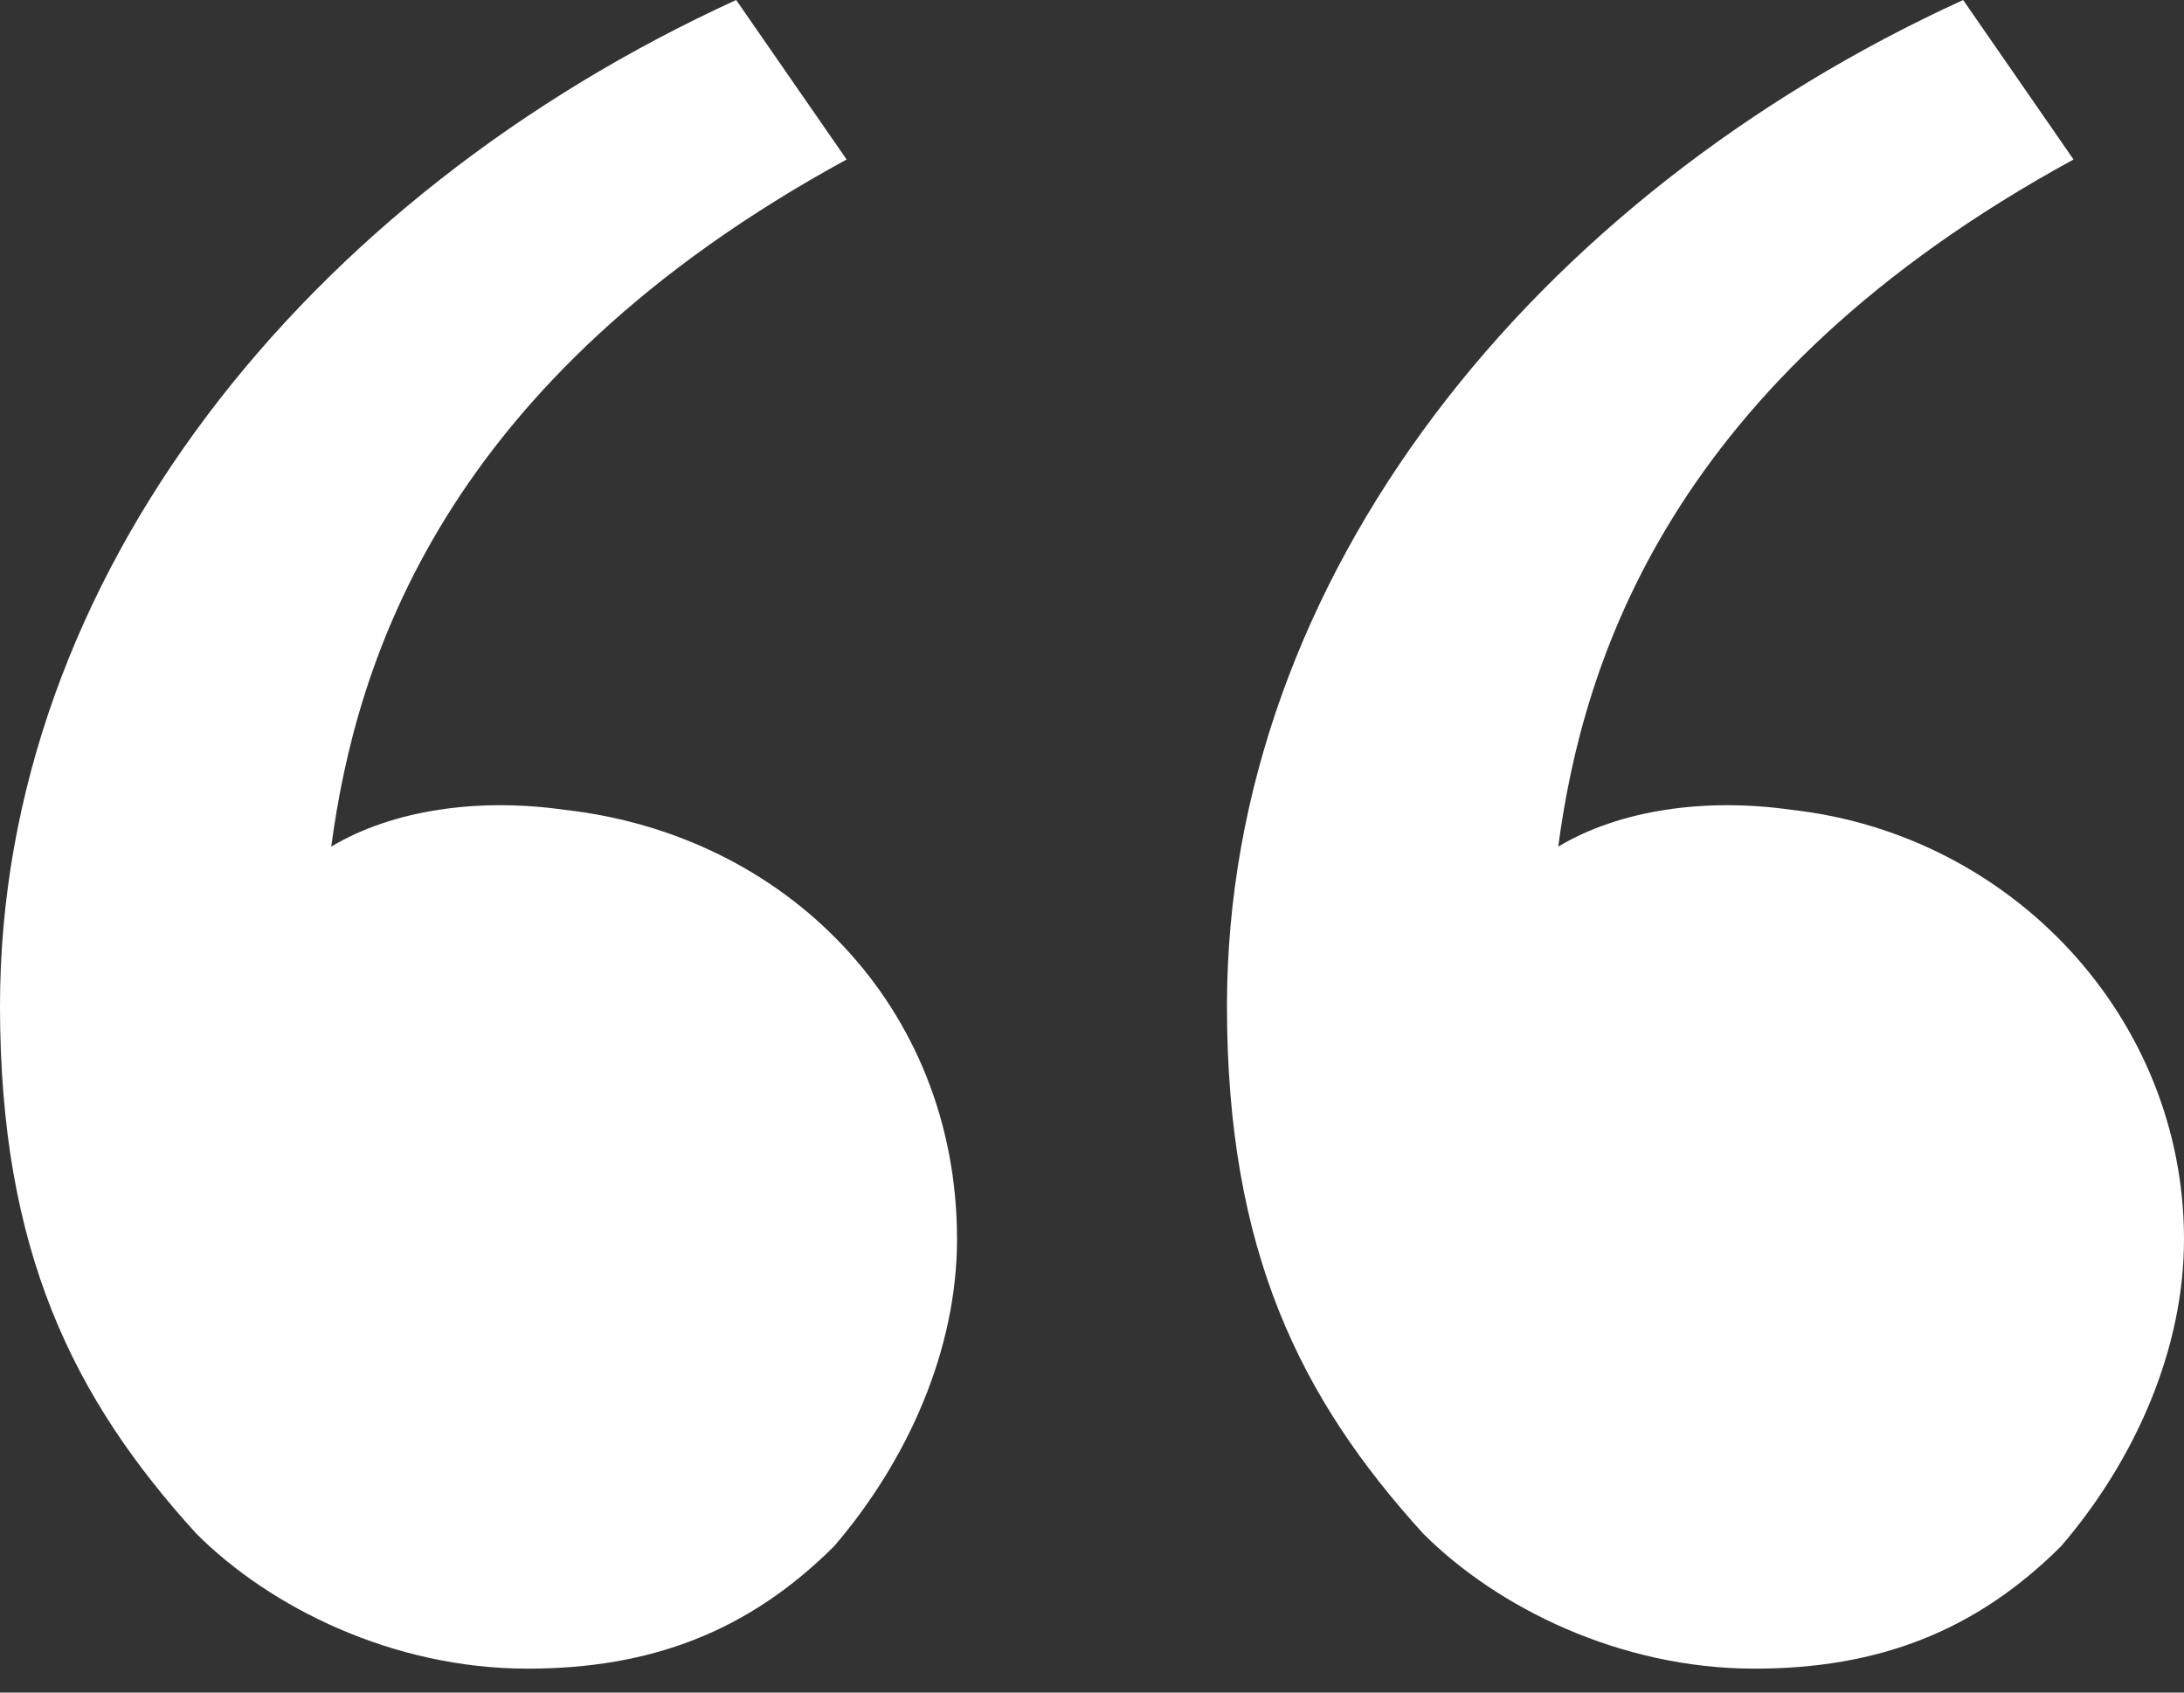 <svg xmlns="http://www.w3.org/2000/svg" width="40" height="31" viewBox="0 0 40 31" fill="none"><rect x="0" y="0" width="40" height="31" fill="#333333" stroke="none"/><path d="M3.596 28.09C1.348 25.618 6.20424e-07 22.921 6.20424e-07 18.427C6.20424e-07 10.562 5.618 3.596 13.483 -8.02944e-07L15.506 2.921C8.09 6.966 6.517 12.135 6.067 15.506C7.191 14.832 8.764 14.607 10.337 14.832C14.382 15.281 17.528 18.427 17.528 22.697C17.528 24.719 16.629 26.742 15.281 28.315C13.708 29.888 11.91 30.562 9.663 30.562C7.191 30.562 4.944 29.438 3.596 28.09ZM26.067 28.09C23.82 25.618 22.472 22.921 22.472 18.427C22.472 10.562 28.09 3.596 35.955 -8.02944e-07L37.977 2.921C30.562 6.966 28.989 12.135 28.539 15.506C29.663 14.832 31.236 14.607 32.809 14.832C36.854 15.281 40 18.652 40 22.697C40 24.719 39.101 26.742 37.753 28.315C36.18 29.888 34.382 30.562 32.135 30.562C29.663 30.562 27.416 29.438 26.067 28.09Z" fill="white"></path></svg>